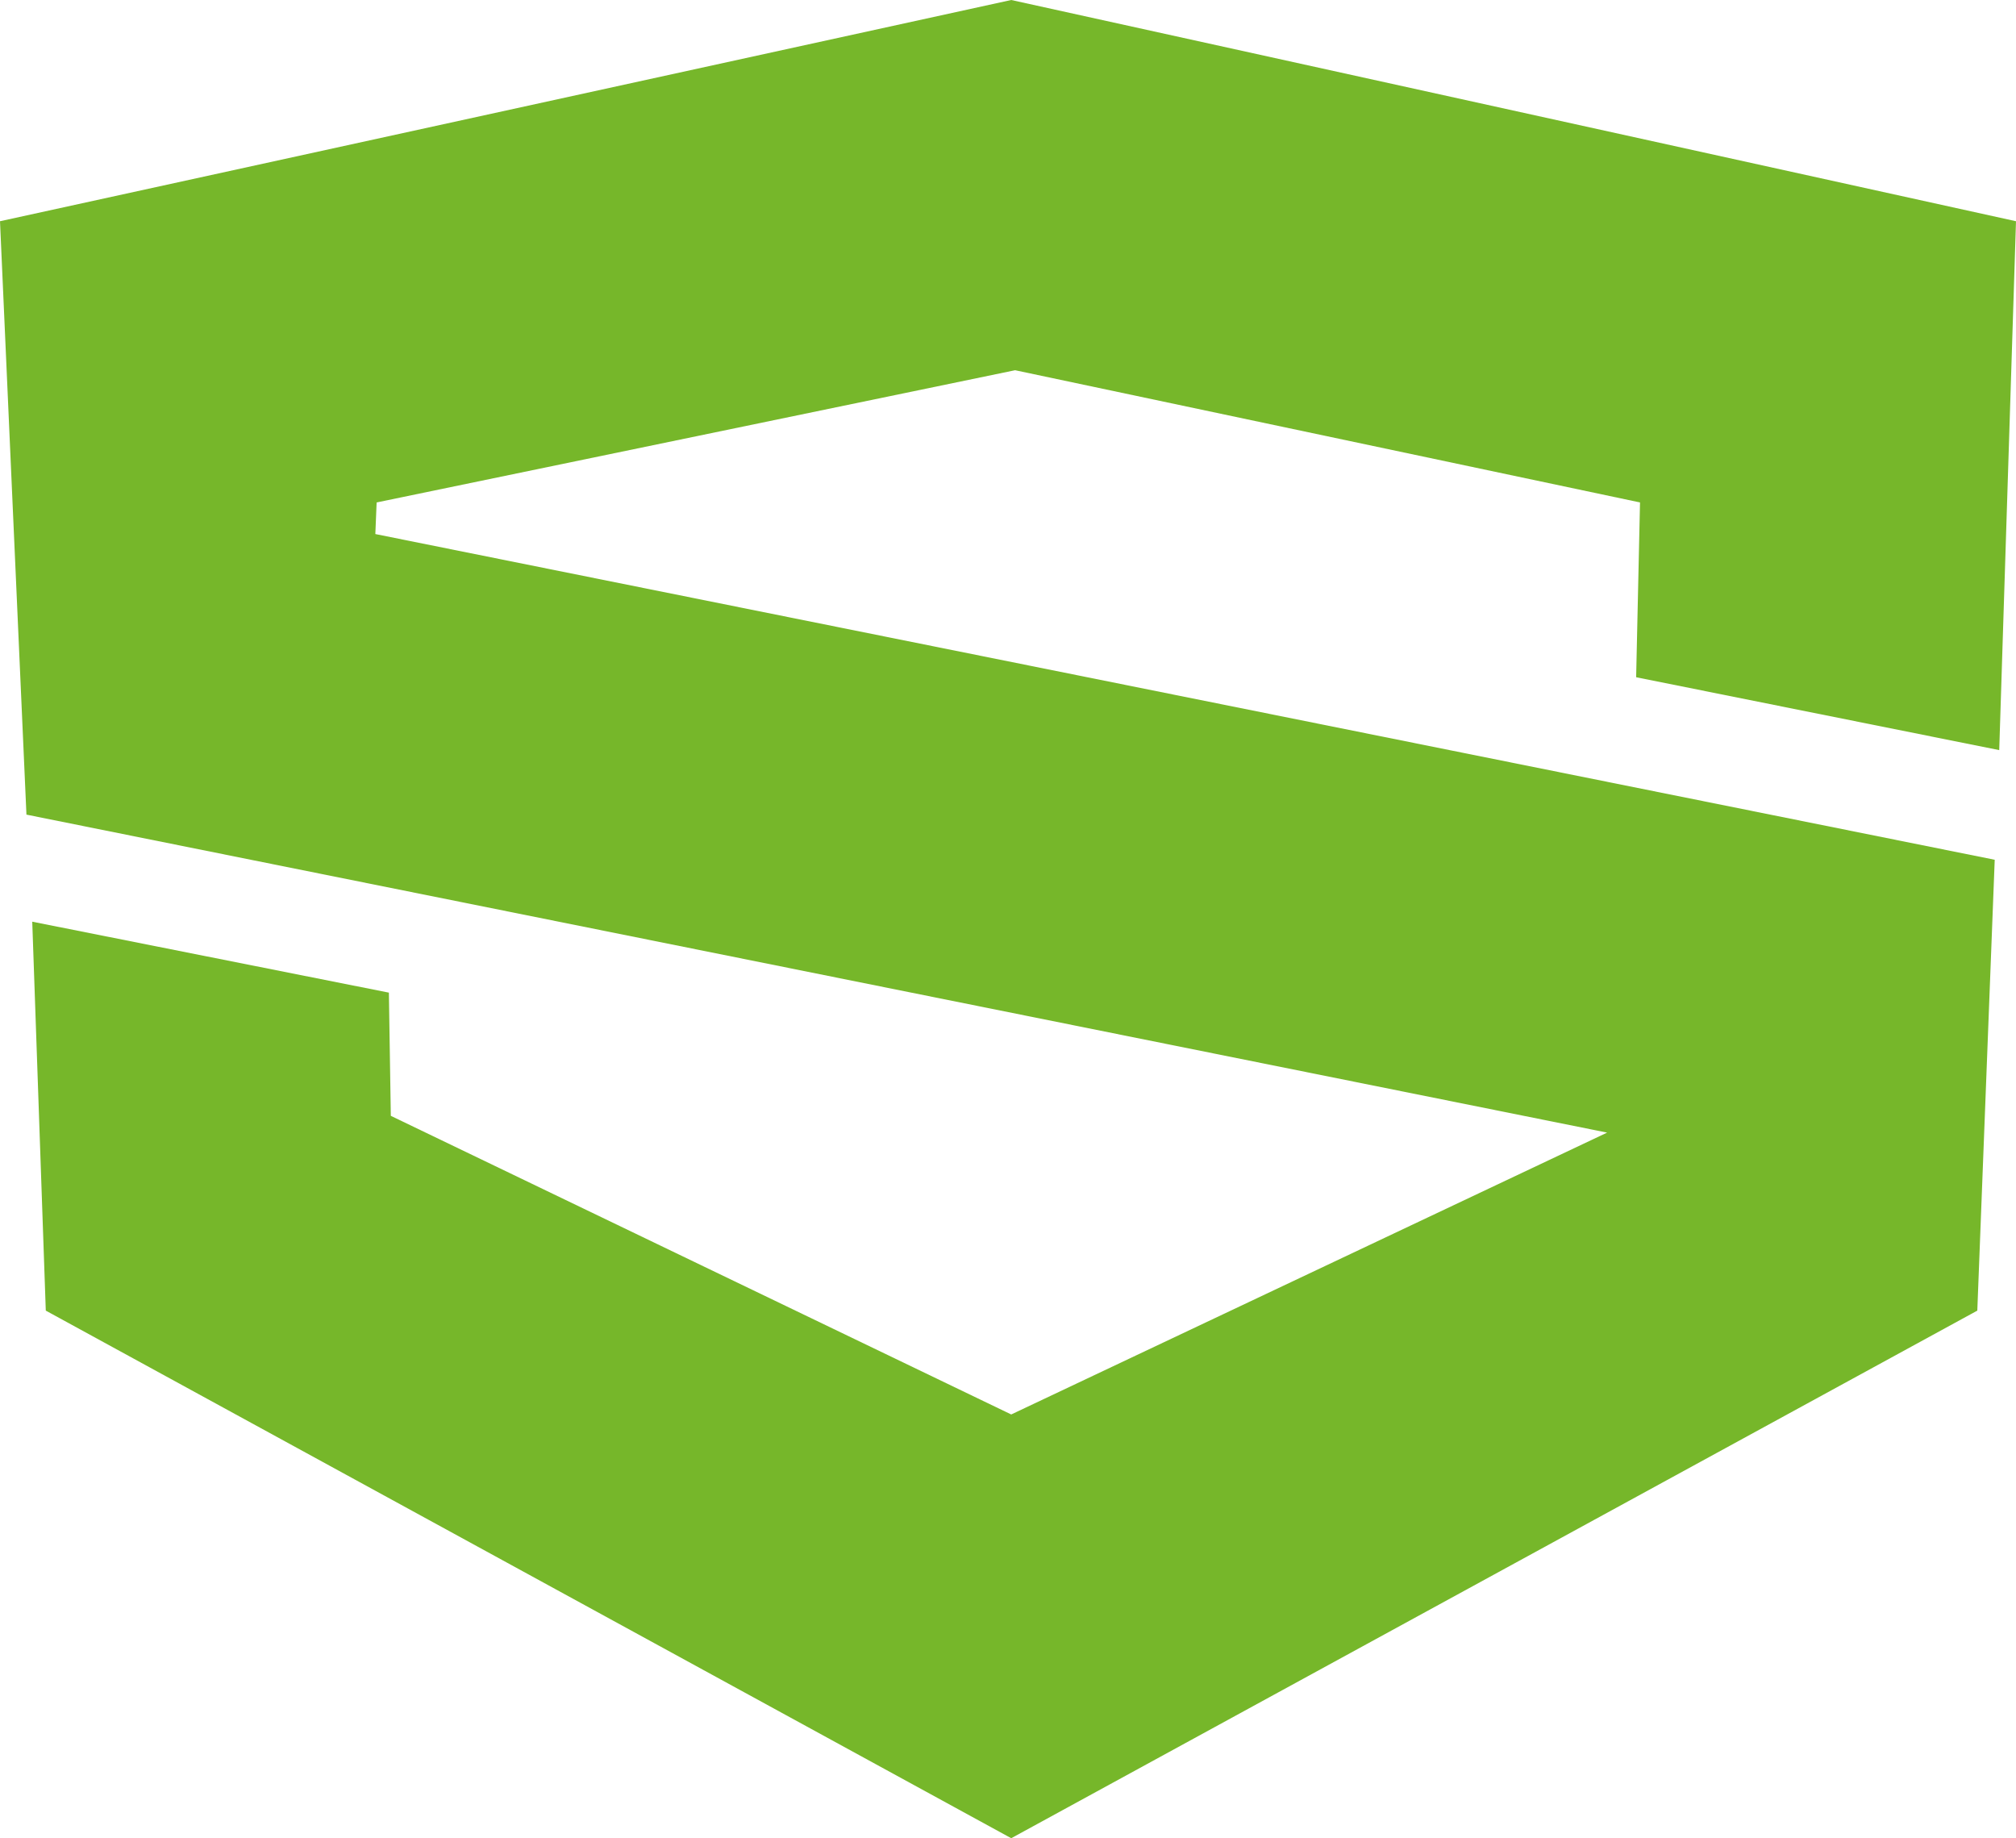 <svg id="Ebene_1" data-name="Ebene 1" xmlns="http://www.w3.org/2000/svg" width="312.6" height="285" viewBox="0 0 312.6 285">
  <defs>
    <style>
      .cls-1 {
        fill: #76b72a;
      }
    </style>
  </defs>
  <title>logo_schleychwerbung</title>
  <polygon class="cls-1" points="254.3 77.9 253.7 105 310 116.3 312.6 34.3 156.8 0 0 34.3 4.1 126.3 249.2 175.6 156.8 219.3 60.6 173 60.3 153.9 5 142.9 7.1 203.2 156.8 285 306.6 203.2 309.3 133.3 58.2 82.8 58.4 77.9 157.4 57.4 254.3 77.9"/>
</svg>
